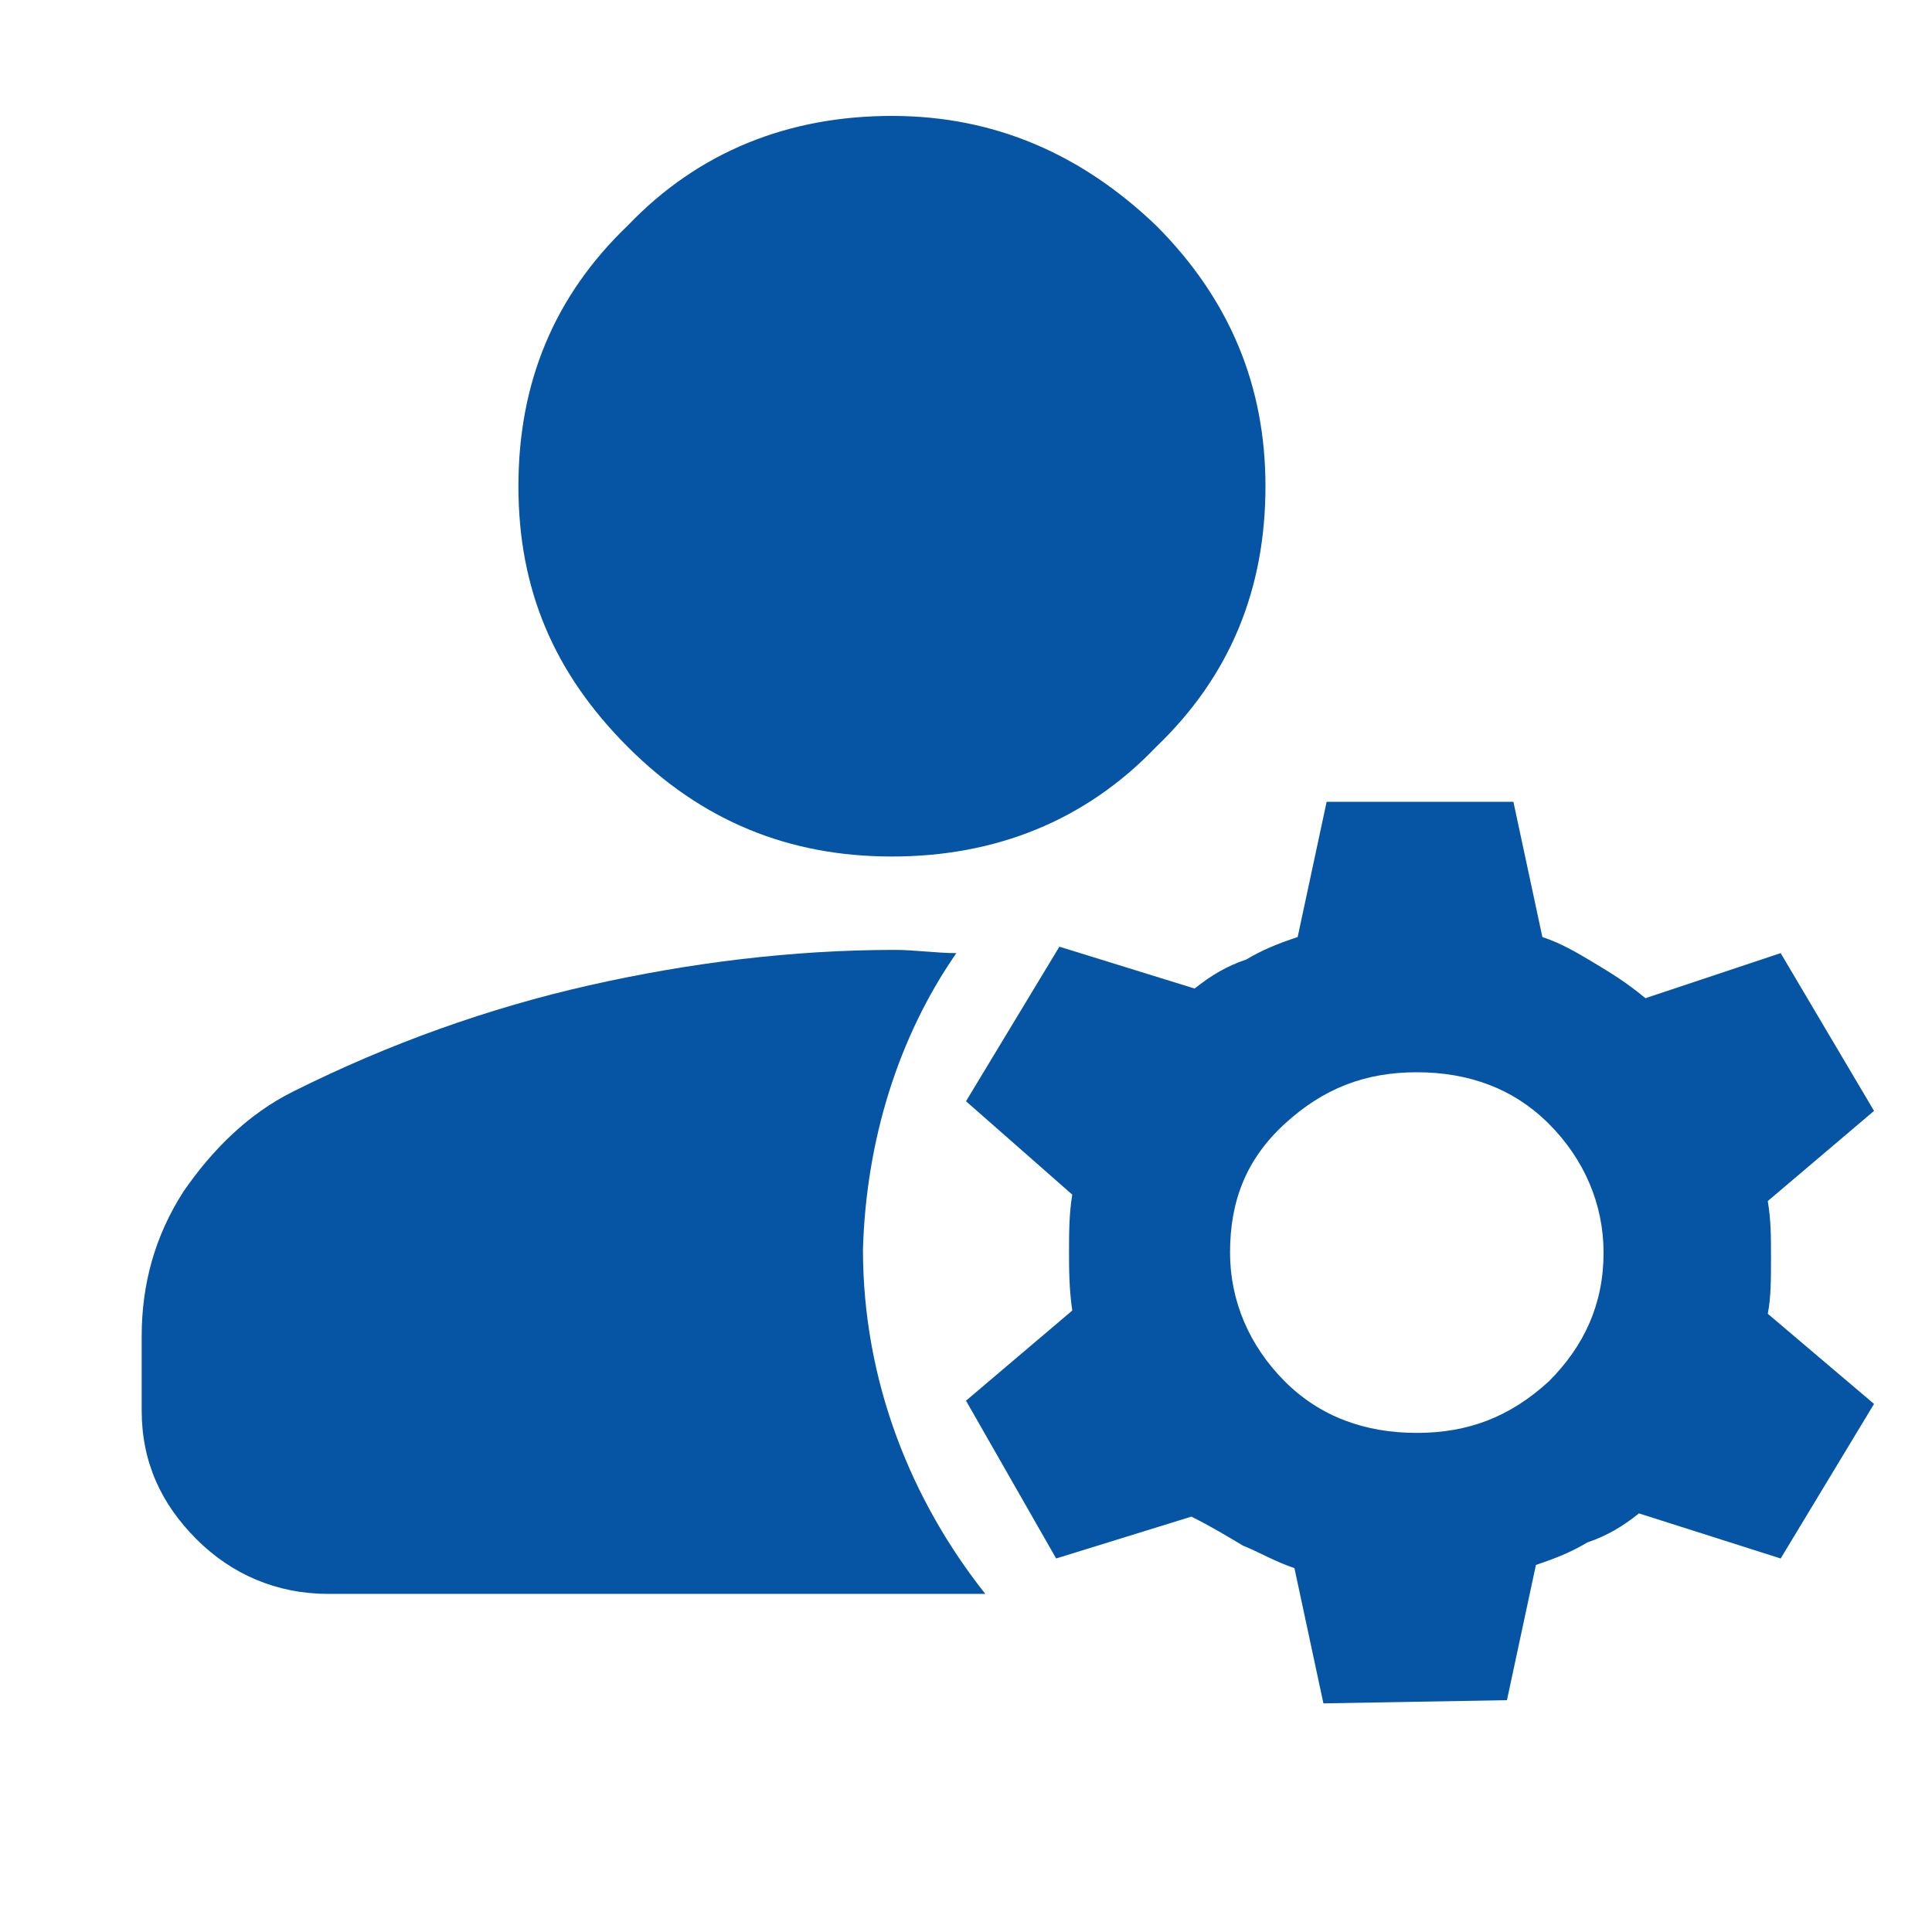<?xml version="1.0" encoding="utf-8"?>
<!-- Generator: Adobe Illustrator 27.5.0, SVG Export Plug-In . SVG Version: 6.00 Build 0)  -->
<svg version="1.1" id="Layer_1" xmlns="http://www.w3.org/2000/svg" xmlns:xlink="http://www.w3.org/1999/xlink" x="0px" y="0px"
	 viewBox="0 0 60 60" style="enable-background:new 0 0 60 60;" xml:space="preserve">
<style type="text/css">
	.st0{fill:#0655A4;}
</style>
<g id="Icon_-_Service_Provider">
	<path id="Icon_-_Service_Provider_x5F_2" class="st0" d="M41.1,52.9l-0.9-4.2c-0.6-0.2-1.1-0.5-1.6-0.7c-0.5-0.3-1-0.6-1.6-0.9
		l-4.2,1.3L30,43.5l3.3-2.8c-0.1-0.7-0.1-1.3-0.1-1.8c0-0.6,0-1.2,0.1-1.8L30,34.2l2.9-4.8l4.2,1.3c0.5-0.4,1-0.7,1.6-0.9
		c0.5-0.3,1-0.5,1.6-0.7l0.9-4.2H47l0.9,4.2c0.6,0.2,1.1,0.5,1.6,0.8s1,0.6,1.6,1.1l4.2-1.4l2.9,4.9l-3.3,2.8
		c0.1,0.6,0.1,1.1,0.1,1.8c0,0.6,0,1.2-0.1,1.7l3.3,2.8l-2.9,4.8L50.9,47c-0.5,0.4-1,0.7-1.6,0.9c-0.5,0.3-1,0.5-1.6,0.7l-0.9,4.2
		L41.1,52.9L41.1,52.9z M44,44.5c1.6,0,2.9-0.5,4.1-1.6c1.1-1.1,1.7-2.4,1.7-4c0-1.5-0.6-2.9-1.7-4c-1.1-1.1-2.5-1.6-4.1-1.6
		s-2.9,0.5-4.1,1.6s-1.7,2.4-1.7,4c0,1.5,0.6,2.9,1.7,4S42.4,44.5,44,44.5z"/>
</g>
<g id="Icon_-_Profile">
	<path class="st0" d="M27.7,26.6c3.2,0,6-1.1,8.2-3.4c2.3-2.2,3.4-4.9,3.4-8.1c0-3.1-1.1-5.8-3.4-8.1c-2.3-2.2-5-3.4-8.2-3.4
		s-6,1.1-8.2,3.4c-2.3,2.2-3.4,4.9-3.4,8.1s1.1,5.8,3.4,8.1S24.5,26.6,27.7,26.6z"/>
	<path class="st0" d="M29.7,29.6c-0.6,0-1.3-0.1-1.9-0.1c-3.2,0-6.4,0.4-9.5,1.1c-3.1,0.7-6.2,1.8-9.2,3.3c-1.4,0.7-2.5,1.8-3.4,3.1
		c-0.9,1.4-1.3,2.9-1.3,4.5v2.3c0,1.6,0.6,2.9,1.7,4s2.5,1.7,4.1,1.7h20.4c-2.3-2.9-3.8-6.6-3.8-10.7C26.9,35.4,27.9,32.2,29.7,29.6
		z"/>
</g>
</svg>
